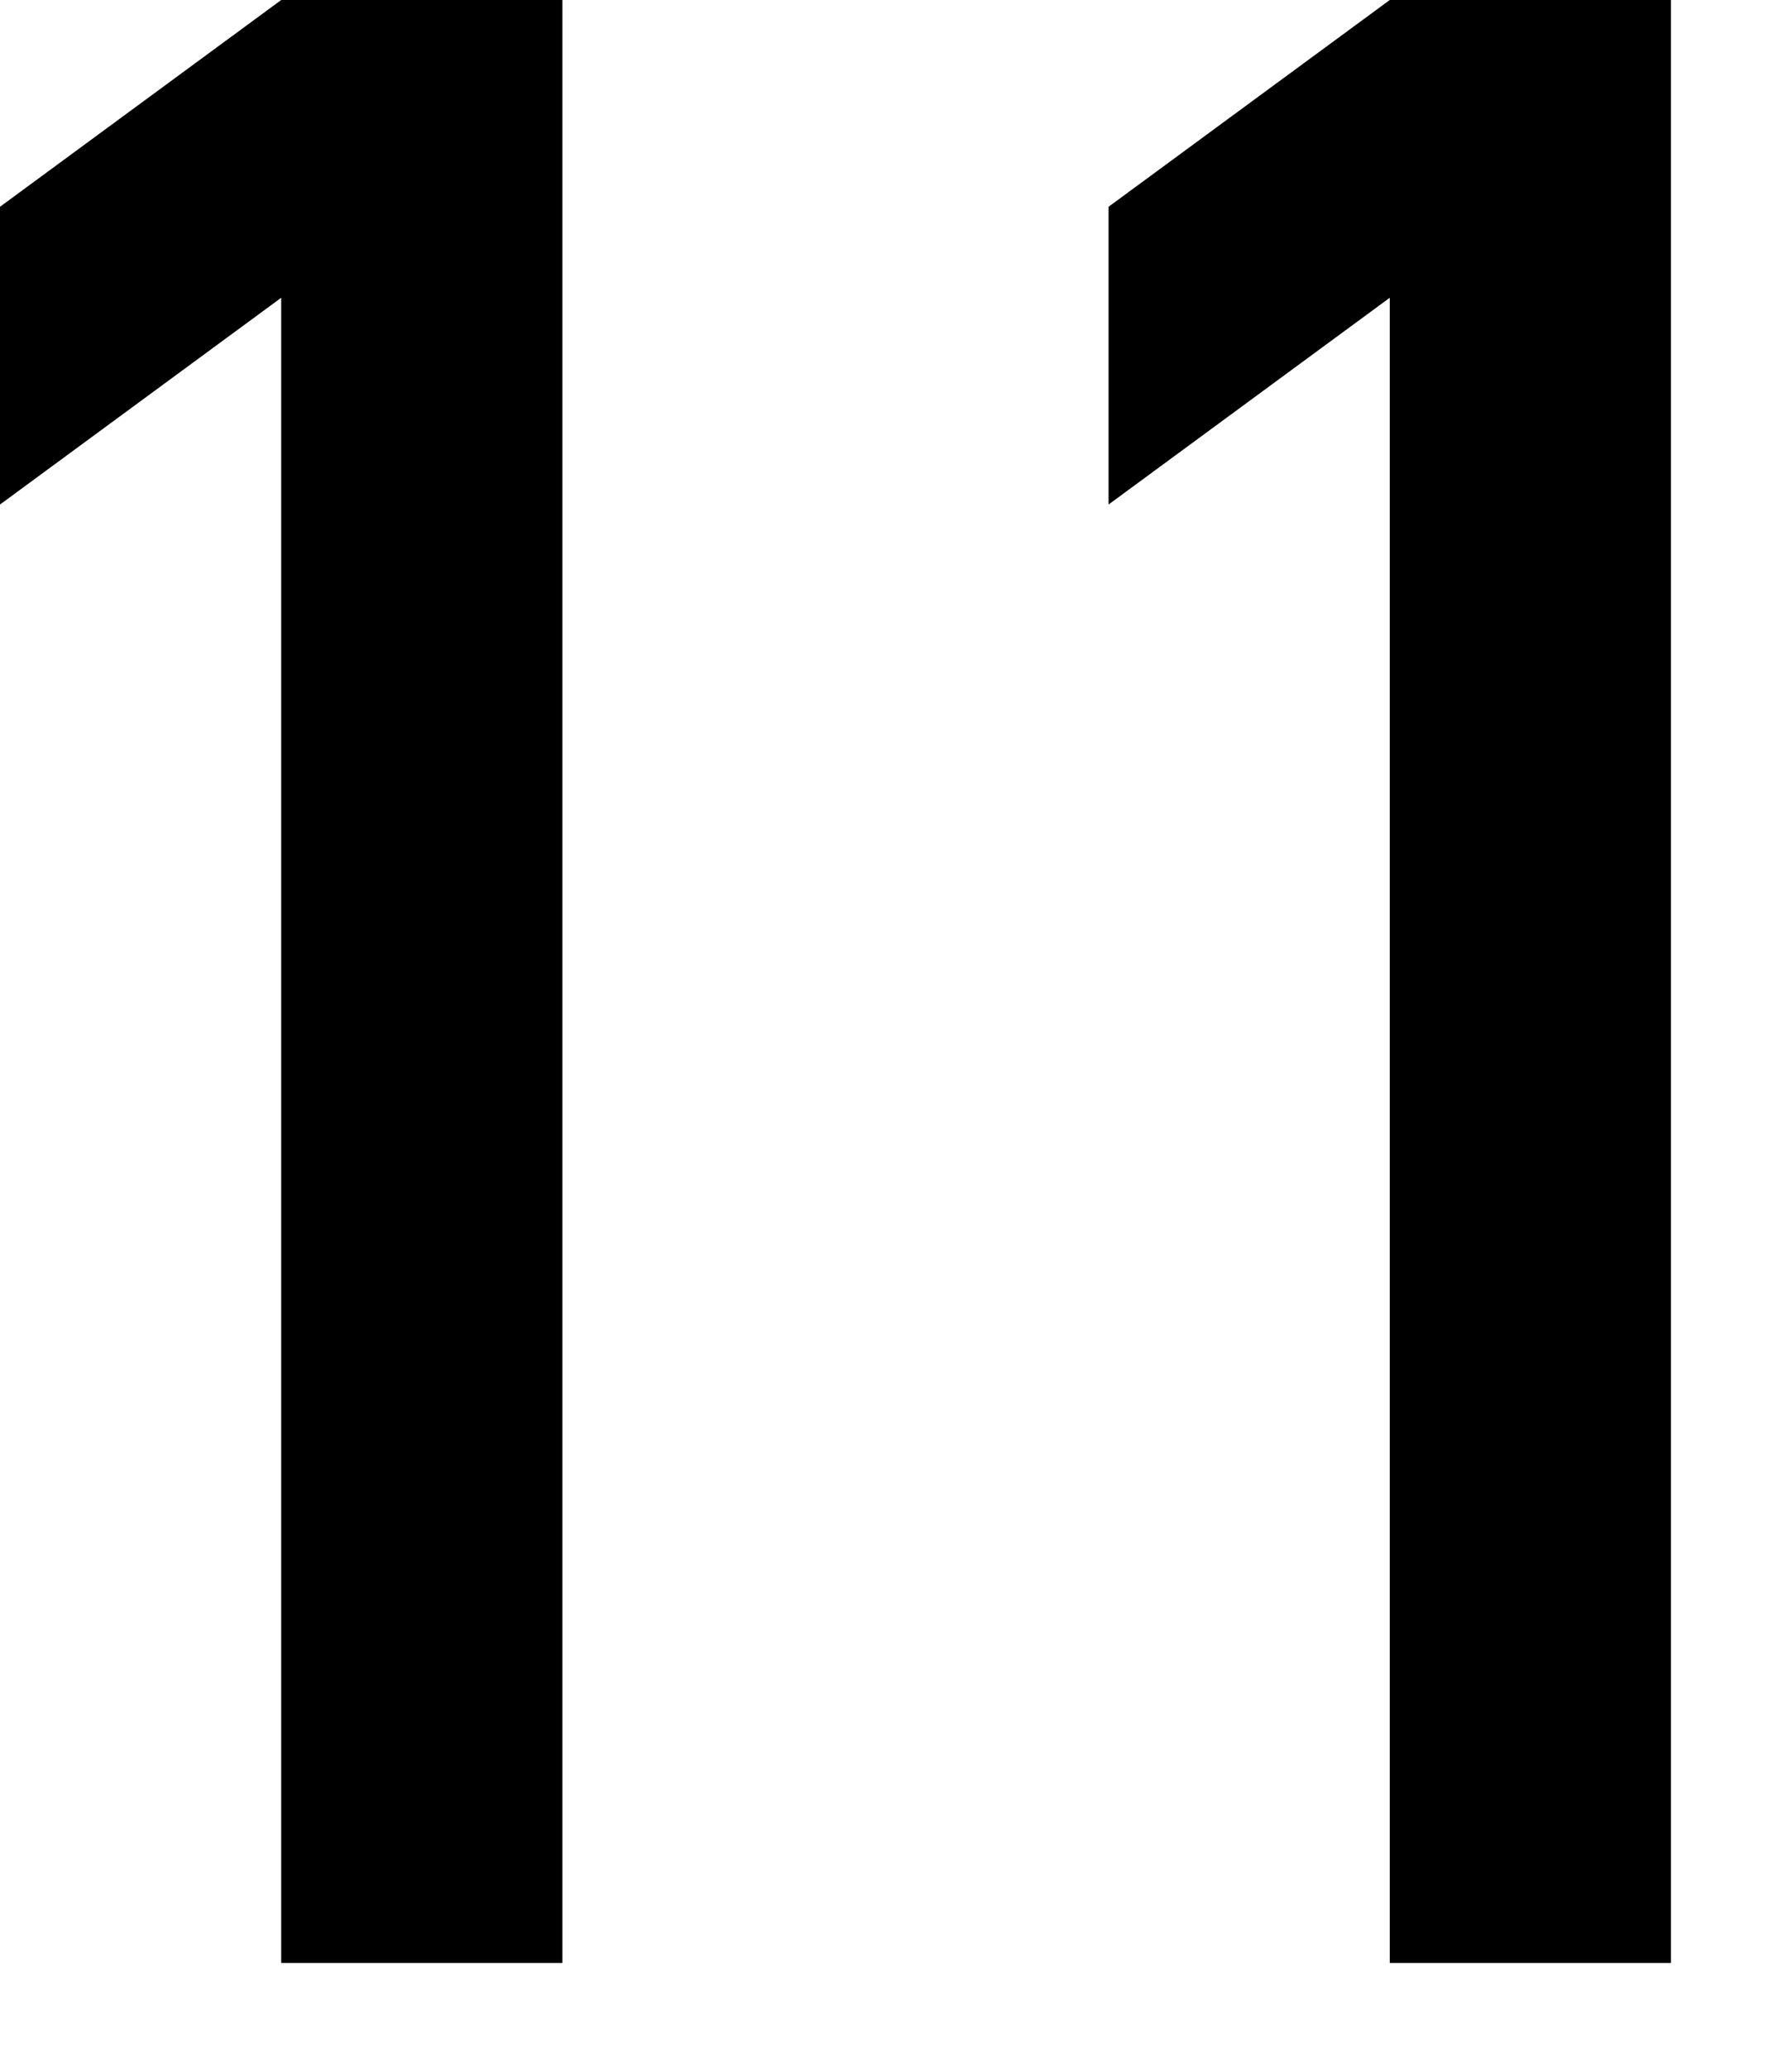 <svg width="13" height="15" viewBox="0 0 13 15" fill="none" xmlns="http://www.w3.org/2000/svg">
<path d="M2.04 14.24V2.16L0 3.66V1.5L2.04 0H4.08V14.24H2.04ZM10.082 14.24V2.16L8.042 3.66V1.5L10.082 0H12.122V14.24H10.082Z" fill="black"/>
</svg>
